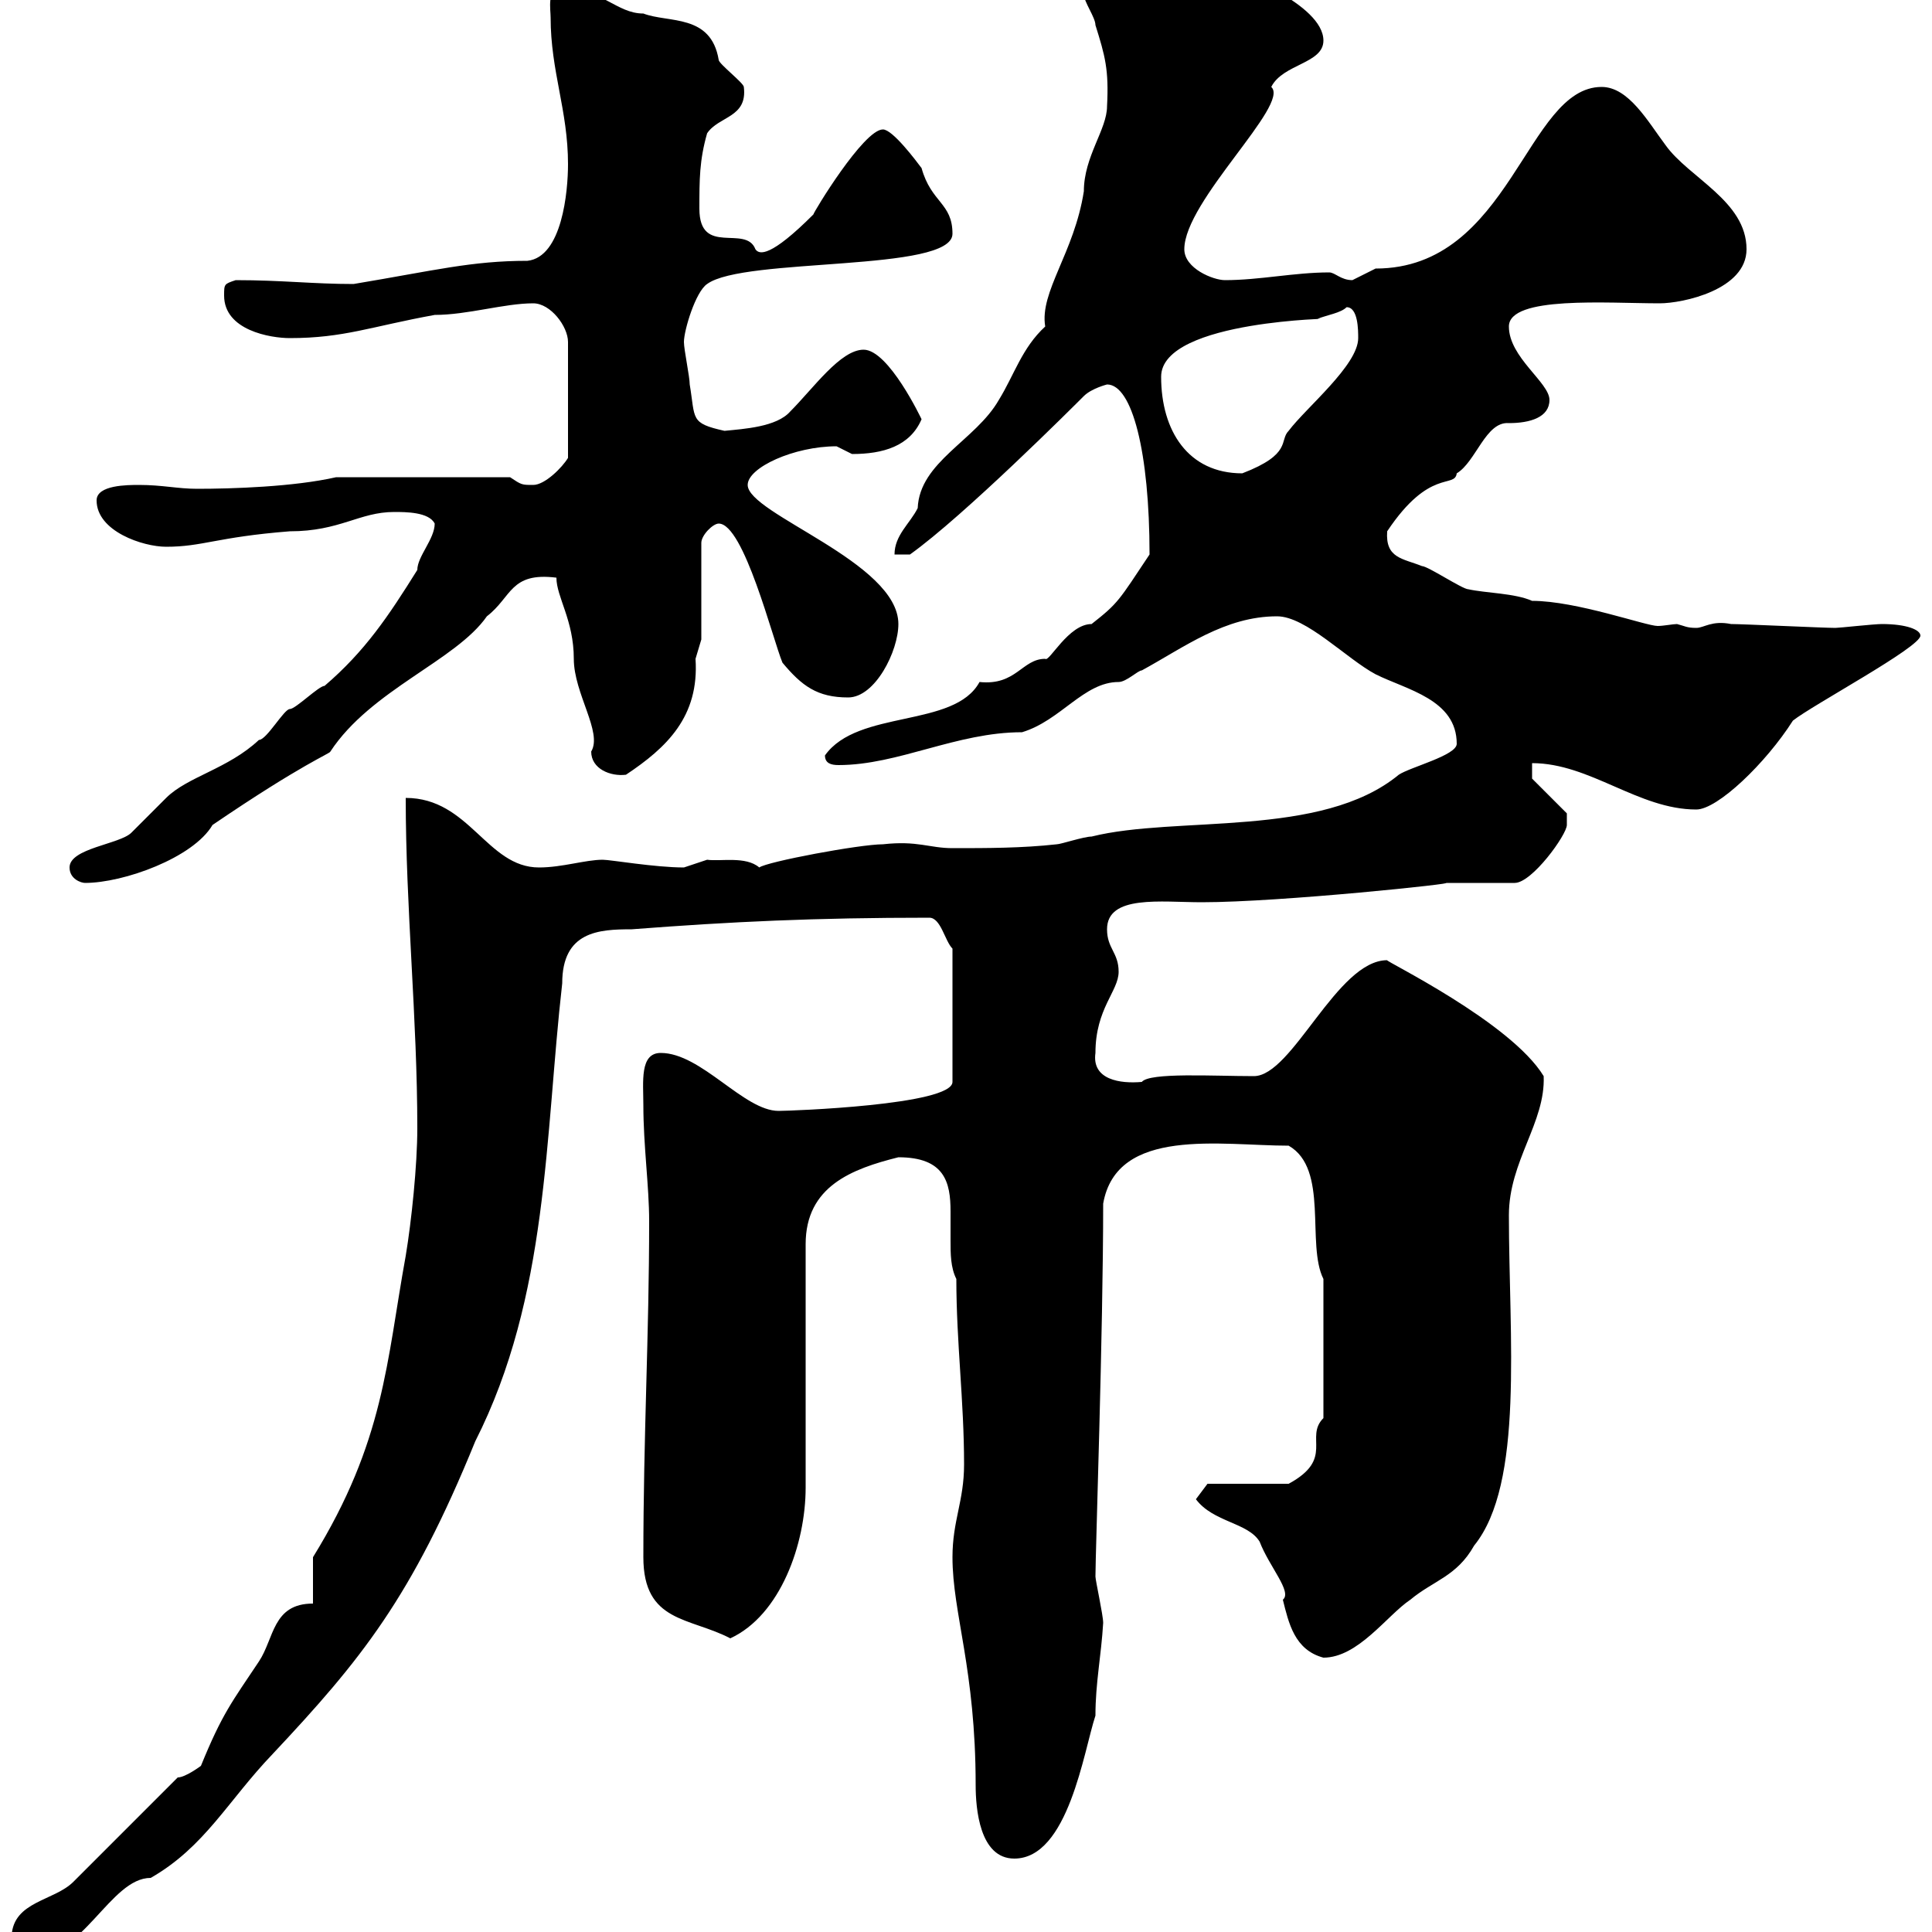 <svg xmlns="http://www.w3.org/2000/svg" xmlns:xlink="http://www.w3.org/1999/xlink" width="300" height="300"><path d="M1.80 300.60C1.80 303 1.80 304.20 4.20 304.20C12.90 304.20 17.10 291.60 23.40 291.60C31.80 286.80 35.40 279.60 42.30 272.40C56.10 257.70 63.90 248.10 73.80 223.80C85.20 201.30 84.60 176.40 87.30 152.70C87.30 144.60 93 144.30 98.10 144.30C113.70 143.10 126.60 142.50 144.30 142.50C146.10 142.50 146.70 146.10 147.90 147.30L147.90 168C147.90 171.60 122.70 172.50 120.90 172.50C115.50 172.50 108.90 163.50 102.60 163.50C99.30 163.50 99.90 168 99.90 171.60C99.90 177.90 100.80 184.20 100.80 189.60C100.80 207.30 99.90 222.90 99.90 241.80C99.90 252 107.10 251.10 113.40 254.40C121.20 250.80 125.10 239.70 125.10 231L125.10 193.20C125.10 184.20 132.30 181.50 139.50 179.70C146.70 179.70 147.60 183.60 147.60 188.10C147.60 189.60 147.60 191.10 147.60 192.60C147.60 194.70 147.60 196.80 148.50 198.60C148.50 208.50 149.70 217.50 149.70 227.40C149.70 233.10 147.90 236.10 147.90 241.80C147.90 250.50 151.50 259.20 151.50 277.20C151.50 280.80 152.10 288.60 157.50 288.60C165.90 288.60 168.30 271.80 170.10 266.40C170.10 261.30 171 257.10 171.30 252C171.30 250.80 170.10 245.40 170.10 244.80C170.10 241.20 171.30 206.70 171.30 186.90C173.40 174.90 189.60 177.90 200.10 177.90C206.40 181.50 202.80 193.20 205.50 198.60L205.50 220.20C202.50 223.20 207.30 226.50 200.10 230.40L187.50 230.40L185.70 232.80C188.40 236.40 193.80 236.40 195.60 239.40C197.10 243.30 200.70 247.20 199.20 248.40C200.10 252 201 256.20 205.50 257.40C210.90 257.40 215.40 250.80 219 248.40C222.60 245.40 226.20 244.80 228.90 240C236.70 230.40 234.30 207.60 234.30 188.70C234.30 180.30 240 174.30 239.70 167.10C234.60 158.70 214.80 149.10 215.40 149.10C207.60 149.10 200.70 167.10 194.70 167.10C188.40 167.10 178.50 166.50 177.30 168C174 168.30 169.50 167.70 170.10 163.50C170.10 156.60 173.70 153.90 173.70 150.90C173.70 147.90 171.90 147.30 171.90 144.30C171.90 138.90 180.30 140.10 186.60 140.10C198.90 140.10 227.10 137.10 224.40 137.10C226.20 137.10 233.40 137.10 235.20 137.10C237.90 137.10 243.30 129.60 243.30 128.10C243.30 127.50 243.30 126.30 243.30 126.30L237.90 120.90L237.90 118.50C246.90 118.50 254.40 125.70 263.40 125.70C266.70 125.70 274.20 118.50 278.40 111.90C281.40 109.50 298.20 100.50 298.20 98.70C298.20 97.80 296.10 96.90 292.20 96.90C291 96.90 285.60 97.50 285 97.50C283.20 97.50 270.60 96.90 268.80 96.90C265.80 96.30 264.60 97.50 263.40 97.50C261.90 97.50 261.60 97.20 260.40 96.90C259.80 96.90 258.30 97.20 257.40 97.20C255.60 97.20 244.80 93.30 237.90 93.30C235.20 92.10 230.70 92.10 228 91.50C227.10 91.50 221.70 87.90 220.80 87.90C217.80 86.70 215.10 86.70 215.40 82.50C222 72.60 225.90 75.90 226.20 73.50C229.20 71.70 230.70 65.40 234.30 65.70C237.60 65.70 240.60 64.80 240.60 62.10C240.60 59.40 234.30 55.50 234.30 50.70C234.30 45.90 249.60 47.10 257.70 47.10C261.30 47.10 271.20 45 271.20 38.70C271.20 31.20 262.20 27.60 258.60 22.50C255.90 18.90 252.90 13.50 248.70 13.50C237 13.50 234.60 41.70 213.60 41.70C213.60 41.70 210 43.50 210 43.50C208.20 43.50 207.30 42.30 206.40 42.30C201 42.30 195.60 43.50 190.20 43.50C188.40 43.50 183.90 41.70 183.90 38.70C183.90 31.20 200.40 16.20 197.40 13.50C199.20 9.90 205.50 9.90 205.50 6.30C205.50 0.60 191.70-4.50 191.10-4.50C189.90-4.50 171.90-4.50 168.30-0.90C168.30 0.30 170.10 2.70 170.10 3.90C171.60 8.70 172.20 10.80 171.90 16.50C171.90 20.10 168.30 24.30 168.30 29.70C166.80 39.30 161.40 45.30 162.30 50.70C158.70 54 157.50 58.20 155.10 62.10C151.50 68.40 142.80 71.70 142.50 78.90C141.30 81.30 138.90 83.10 138.90 86.10L141.30 86.10C149.70 80.10 166.80 63 168.30 61.50C169.50 60.30 171.90 59.70 171.90 59.70C175.80 59.70 178.50 70.20 178.50 86.10C173.70 93.30 173.70 93.60 169.50 96.90C165.90 96.90 162.90 102.90 162.30 102.30C158.70 102.30 157.80 106.50 152.10 105.90C148.20 113.10 133.20 110.10 128.10 117.30C128.10 118.50 129 118.80 130.20 118.80C139.50 118.80 148.50 113.70 158.70 113.70C164.70 111.90 168.30 105.90 173.70 105.90C174.90 105.90 176.70 104.10 177.30 104.10C183.90 100.50 190.20 95.70 198.30 95.70C202.80 95.70 209.10 102.30 213.60 104.70C218.40 107.10 226.20 108.60 226.20 115.50C226.20 117.30 219 119.10 217.20 120.30C205.20 130.20 182.70 126.60 169.50 129.90C168.30 129.90 164.70 131.10 164.10 131.10C158.70 131.70 153.30 131.70 147.90 131.70C144.30 131.70 142.50 130.50 137.10 131.10C133.50 131.10 119.10 133.80 117.90 134.70C115.80 132.90 111.90 133.80 109.80 133.50C109.80 133.50 106.20 134.70 106.20 134.70C101.70 134.70 94.80 133.50 93.60 133.50C90.90 133.50 87.30 134.70 83.70 134.70C75.60 134.70 72.90 123.90 63 123.90C63 141 64.80 158.10 64.80 175.20C64.80 180.90 63.90 189.60 63 195C60 211.50 59.70 223.80 48.60 241.80L48.60 249C42.30 249 42.60 254.40 40.20 258C36 264.30 34.50 266.10 31.20 274.20C31.20 274.20 28.80 276 27.60 276L11.40 292.20C8.40 295.20 2.10 295.20 1.80 300.60ZM10.80 134.70C10.80 136.50 12.60 137.10 13.20 137.10C19.20 137.10 30 133.20 33 128.10C47.10 118.50 51.30 117 51.30 116.70C57.60 107.10 70.80 102.60 75.60 95.70C79.50 92.70 79.20 88.80 86.40 89.70C86.40 92.70 89.10 96.30 89.10 102.30C89.10 107.70 93.60 113.70 91.80 116.70C91.80 119.40 94.80 120.60 97.20 120.30C103.50 116.10 108.60 111.30 108 102.30C108 102.30 108.90 99.30 108.90 99.30L108.90 84.30C108.90 83.10 110.70 81.30 111.60 81.30C115.50 81.30 120 99.30 121.50 102.90C124.50 106.50 126.90 108.30 131.70 108.30C135.90 108.30 139.50 101.10 139.50 96.90C139.50 87.30 116.10 79.80 116.10 75.30C116.10 72.60 123.30 69.30 129.90 69.30C129.90 69.30 132.30 70.50 132.30 70.50C137.10 70.50 141.30 69.30 143.10 65.10C143.10 65.10 138 54.30 134.10 54.30C130.50 54.30 126.30 60.30 122.70 63.90C120.60 66.30 115.50 66.60 112.50 66.90C107.10 65.70 108 65.10 107.10 59.70C107.10 58.50 106.20 54.30 106.20 53.10C106.20 51.30 108 45.30 109.80 44.10C115.50 39.90 147.90 42.30 147.90 36.30C147.90 31.50 144.60 31.50 143.10 26.10C142.20 24.90 138.60 20.10 137.10 20.10C134.10 20.10 126.30 33 126.30 33.30C119.70 39.90 117.90 39.60 117.30 38.70C115.80 34.80 108.60 39.90 108.60 32.40C108.60 27.90 108.60 24.90 109.80 20.70C111.60 18 116.10 18.30 115.50 13.50C115.50 12.90 111.60 9.90 111.60 9.30C110.40 2.10 103.80 3.60 99.90 2.10C95.70 2.10 93.60-1.80 87-1.80C84.90-1.80 85.50 1.50 85.50 2.70C85.50 11.10 88.20 17.10 88.20 25.50C88.20 29.70 87.30 39.90 81.90 40.50C73.20 40.50 67.50 42 54.90 44.10C48.60 44.10 43.80 43.50 36.60 43.50C34.80 44.10 34.80 44.10 34.80 45.90C34.80 51.30 42 52.50 45 52.50C53.40 52.50 57.60 50.70 67.50 48.90C72.60 48.90 78.30 47.10 82.80 47.10C85.50 47.10 88.20 50.70 88.20 53.10L88.20 71.10C87.30 72.60 84.60 75.30 82.80 75.30C81 75.30 81 75.30 79.20 74.10L52.20 74.10C45.60 75.60 36 75.90 30.60 75.90C27.60 75.90 25.20 75.30 21.60 75.30C19.80 75.30 15 75.30 15 77.70C15 82.50 22.20 84.90 25.80 84.90C31.50 84.90 33.60 83.40 45 82.50C52.80 82.50 55.80 79.50 61.20 79.50C63 79.50 66.60 79.50 67.50 81.30C67.50 83.70 64.80 86.40 64.80 88.50C60.30 95.70 56.70 101.10 50.40 106.50C49.50 106.50 45.90 110.10 45 110.10C44.10 110.10 41.40 114.90 40.20 114.90C35.40 119.40 29.10 120.60 25.80 123.90C25.20 124.50 21.60 128.10 20.40 129.30C18.60 131.10 10.80 131.70 10.80 134.70ZM180.30 58.50C180.30 49.50 209.10 49.50 204.60 49.50C206.10 48.90 208.20 48.60 209.10 47.70C210.90 47.70 210.90 51.30 210.90 52.50C210.90 56.70 202.80 63.30 200.10 66.90C198.60 68.40 200.70 70.50 192.90 73.50C184.50 73.50 180.30 66.90 180.30 58.50Z"/></svg>